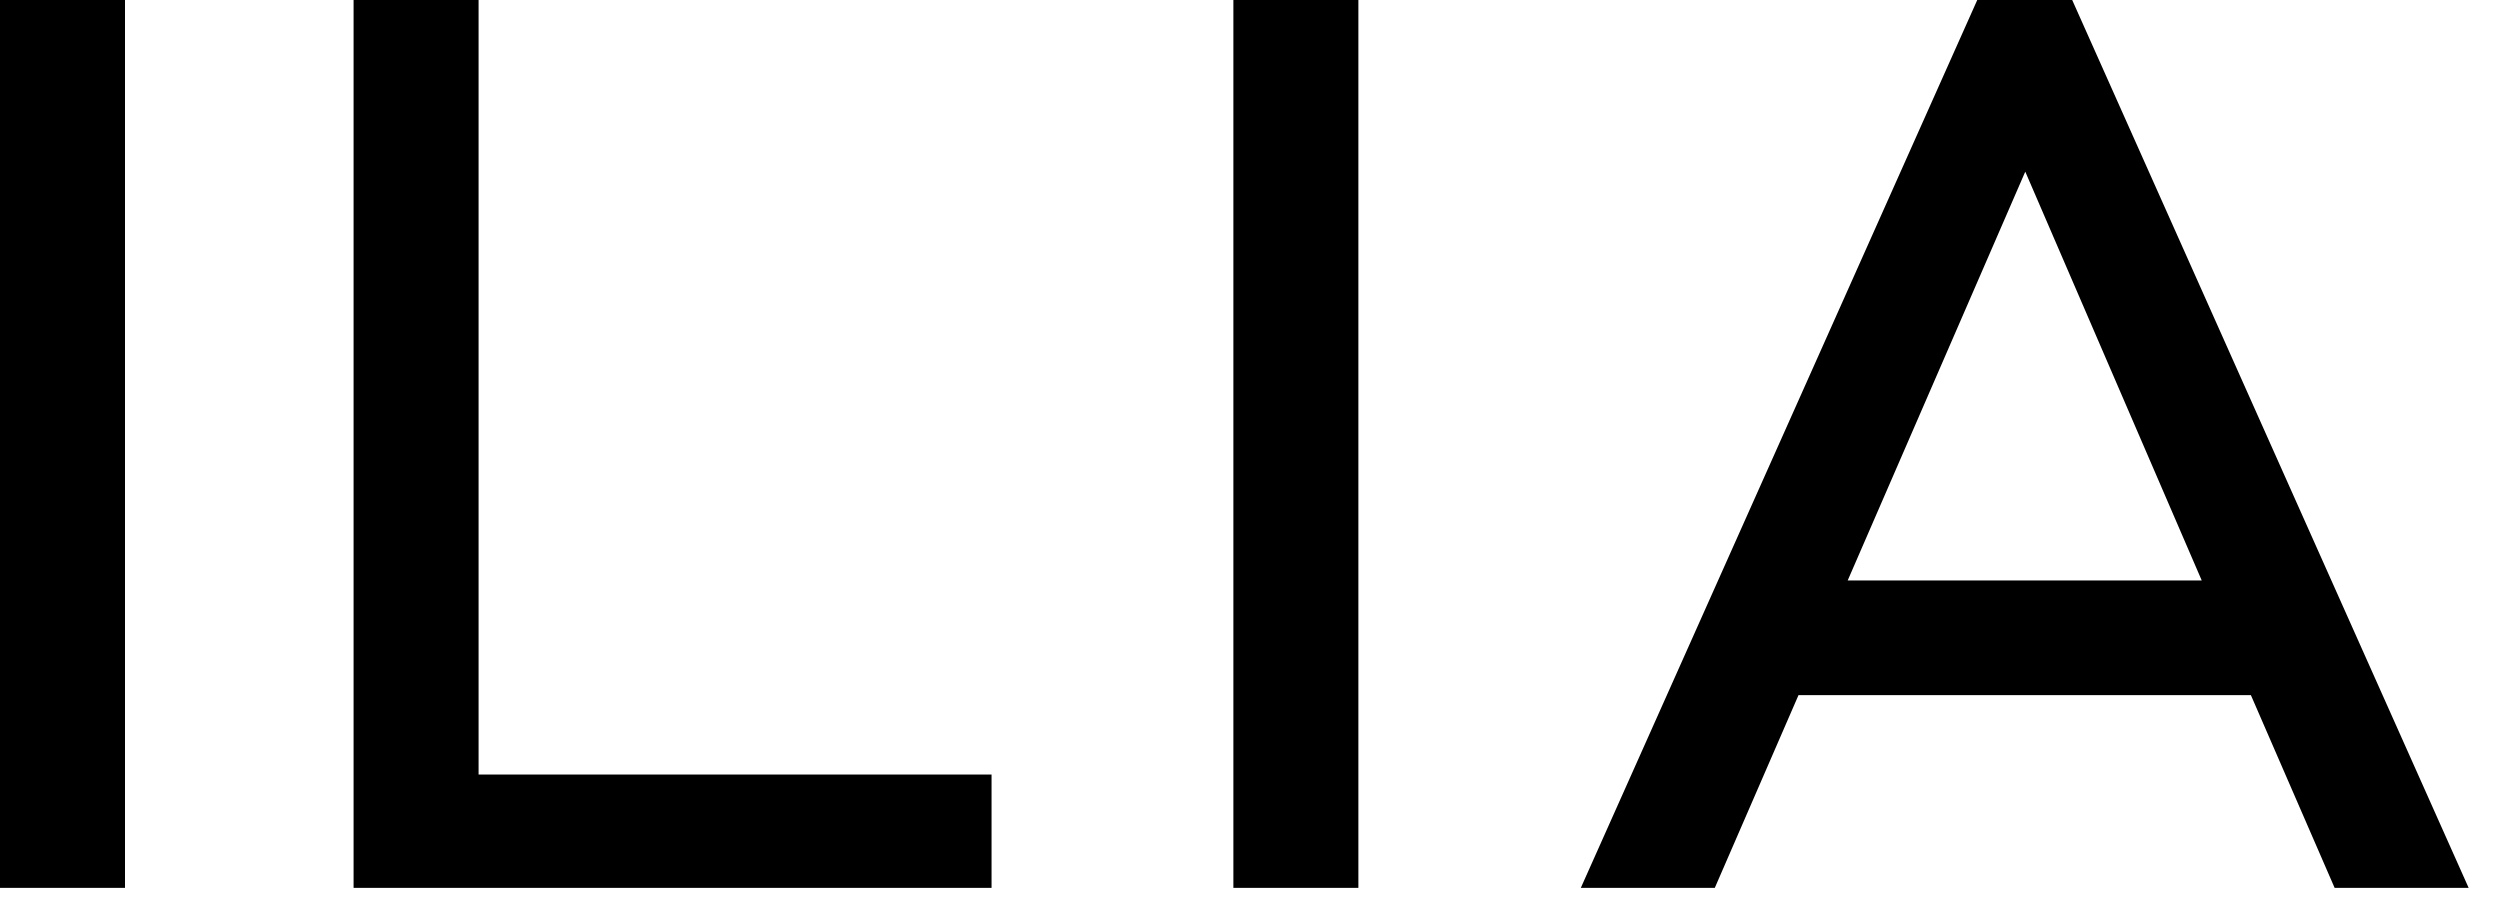 <svg width="74" height="27" viewBox="0 0 74 27" fill="none" xmlns="http://www.w3.org/2000/svg">
<g clip-path="url(#clip0_5961_17981)">
<path d="M0 0H3.7V26.281H0V0ZM36.508 0H40.208V26.281H36.508V0ZM59.948 5.081L54.692 17.181H65.171L59.948 5.081ZM69.105 26.281L66.626 20.575H53.236L50.758 26.281H46.792L58.527 0H61.337L73.072 26.281H69.105ZM28.102 22.927H14.166V0H10.466V26.281H29.35V22.927H28.102Z" fill="black"/>
</g>
<defs>
<clipPath id="clip0_5961_17981">
<rect width="73.072" height="26.281" fill="white"/>
</clipPath>
</defs>
</svg>

